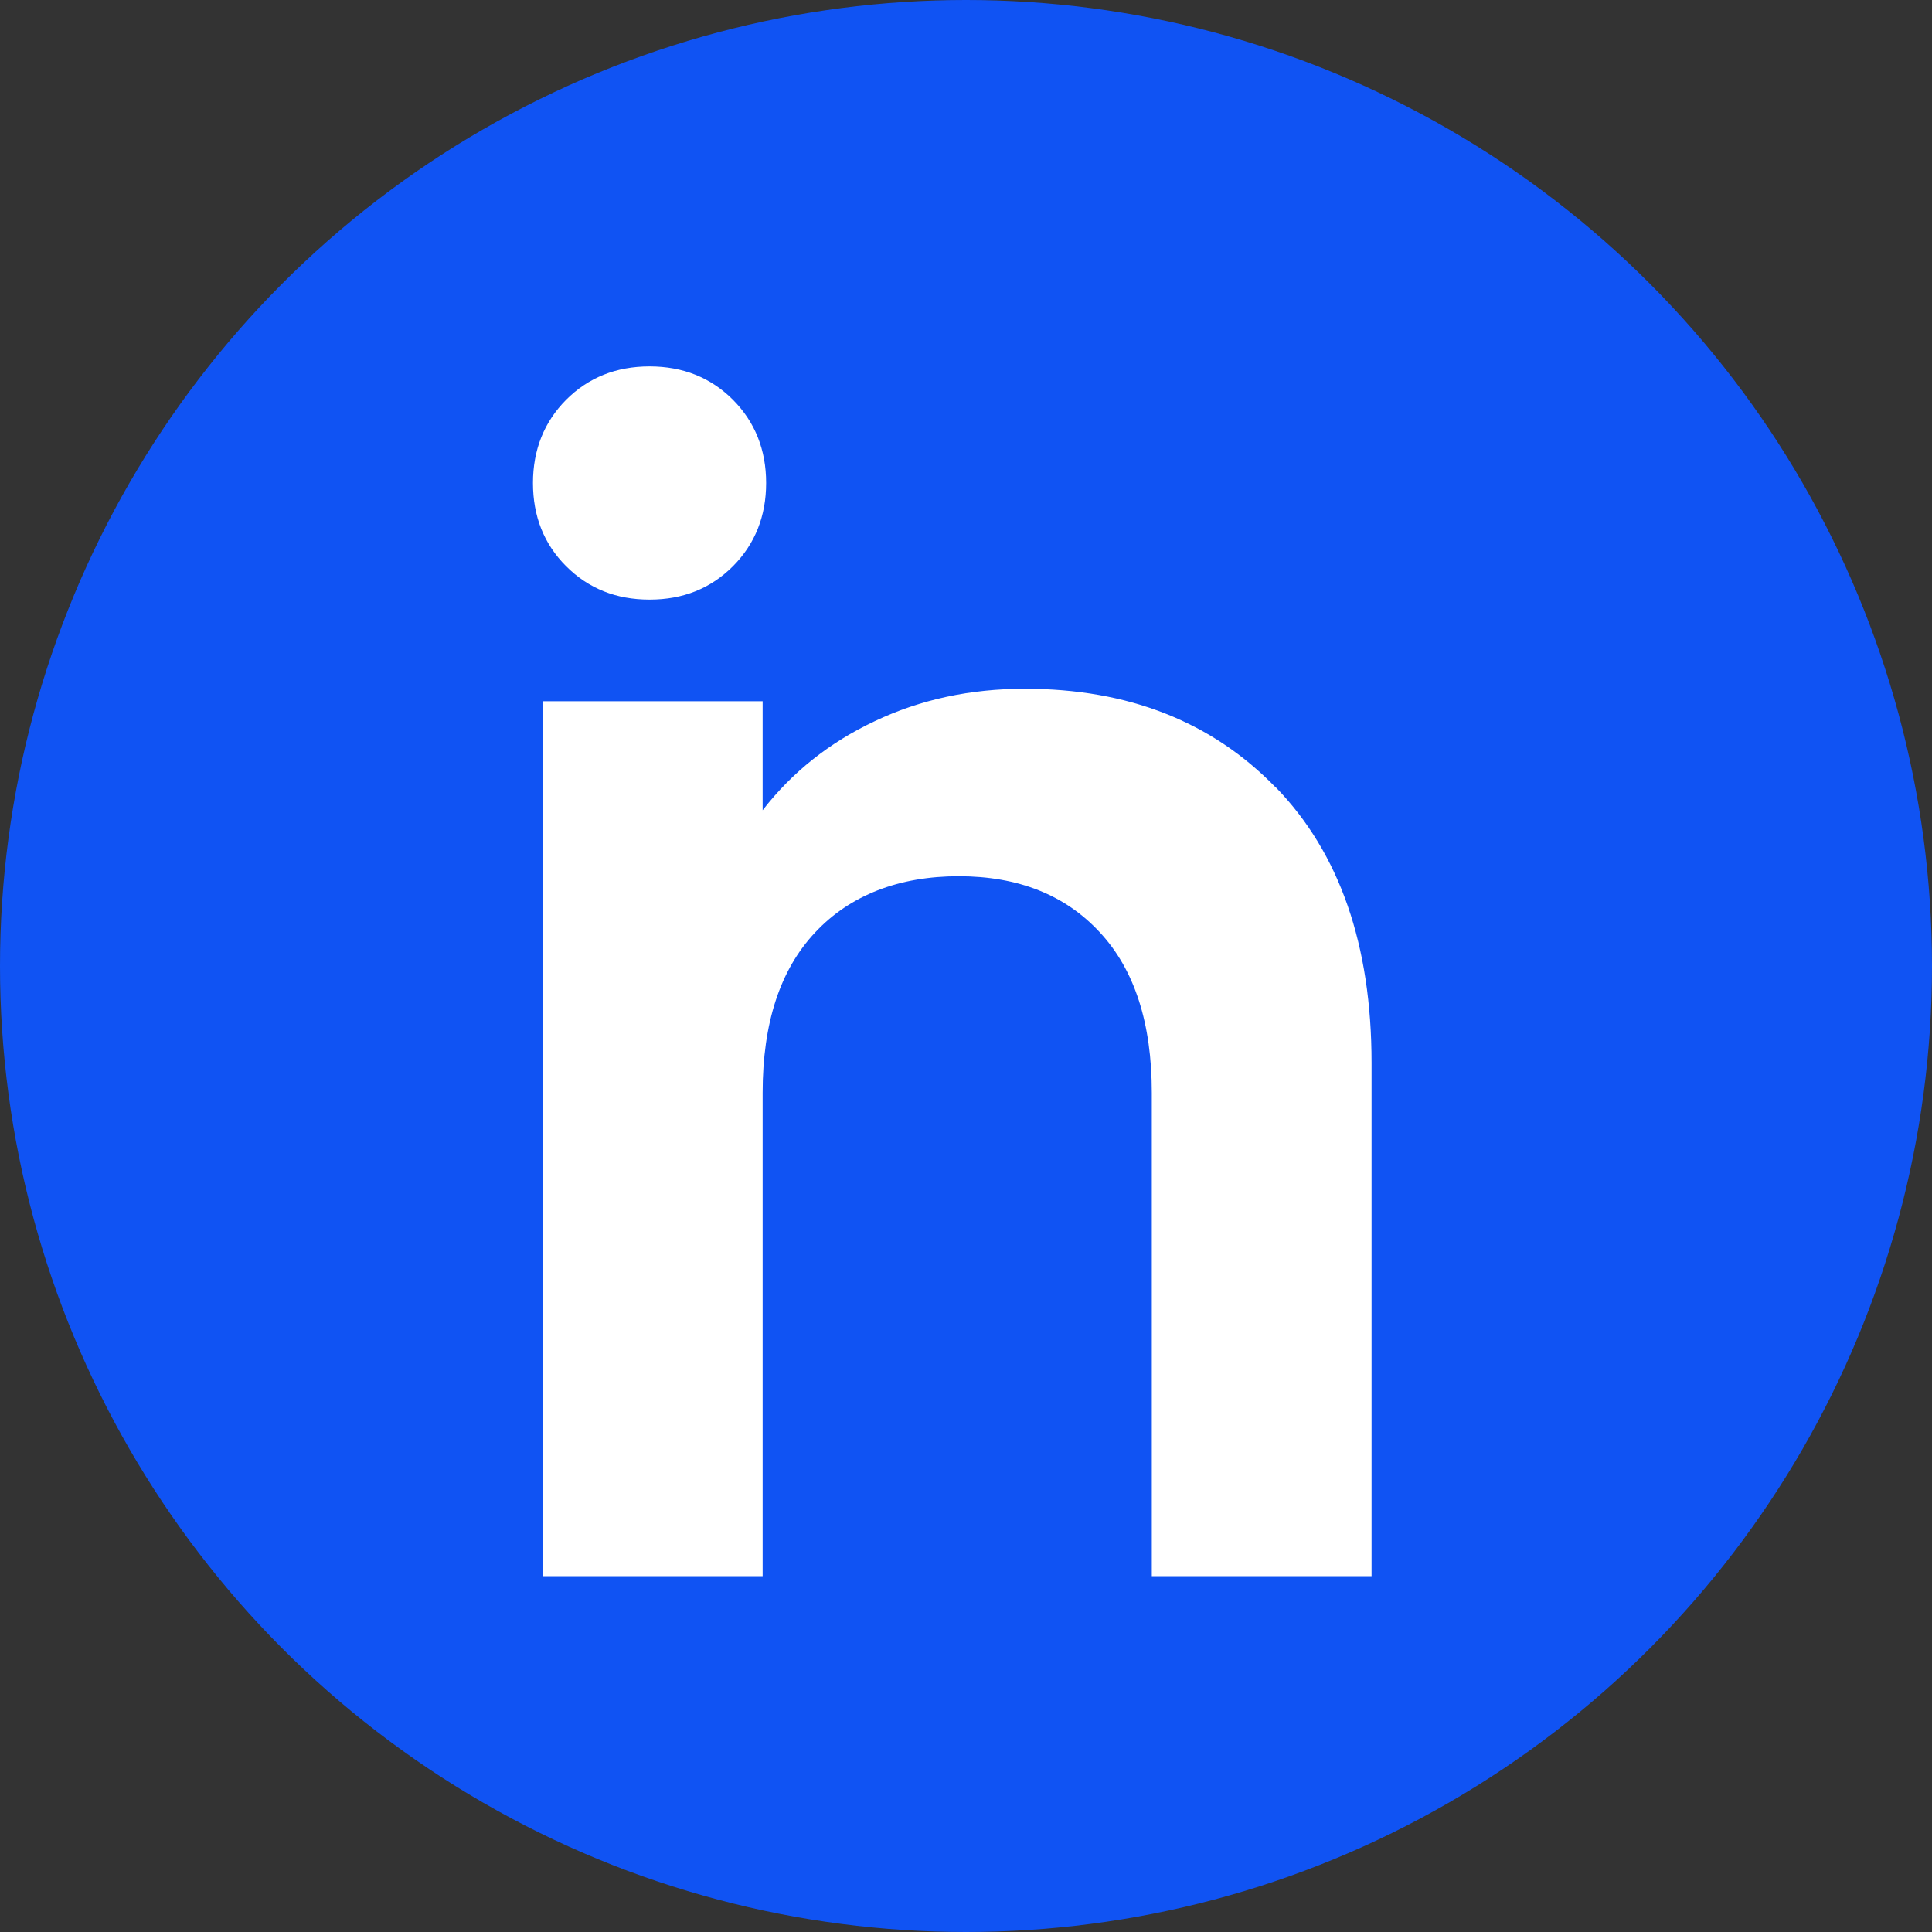 <svg xmlns="http://www.w3.org/2000/svg" width="58" height="58" viewBox="0 0 58 58" fill="none">
  <rect x="0" y="0" width="58" height="58" fill="#333333" stroke="none"/>
  <circle cx="29" cy="29" r="29" fill="#1053F3"/>
  <path d="M38.3 23.635C40.217 25.61 41.175 28.372 41.175 31.907V47.317H34.578V32.806C34.578 30.72 34.062 29.113 33.019 27.991C31.983 26.869 30.568 26.305 28.782 26.305C26.996 26.305 25.522 26.869 24.473 27.991C23.416 29.113 22.895 30.72 22.895 32.806V47.317H16.297V21.051H22.895V24.324C23.775 23.189 24.896 22.291 26.265 21.648C27.634 20.998 29.134 20.677 30.764 20.677C33.873 20.677 36.383 21.667 38.3 23.642V23.635Z" fill="white"/>
  <path d="M16.996 16.998C16.328 16.331 16 15.496 16 14.5C16 13.504 16.334 12.669 16.996 12.002C17.664 11.334 18.498 11 19.5 11C20.502 11 21.336 11.334 22.004 12.002C22.666 12.669 23 13.504 23 14.5C23 15.496 22.666 16.331 22.004 16.998C21.336 17.666 20.507 18 19.5 18C18.493 18 17.664 17.666 16.996 16.998Z" fill="white"/>
</svg>